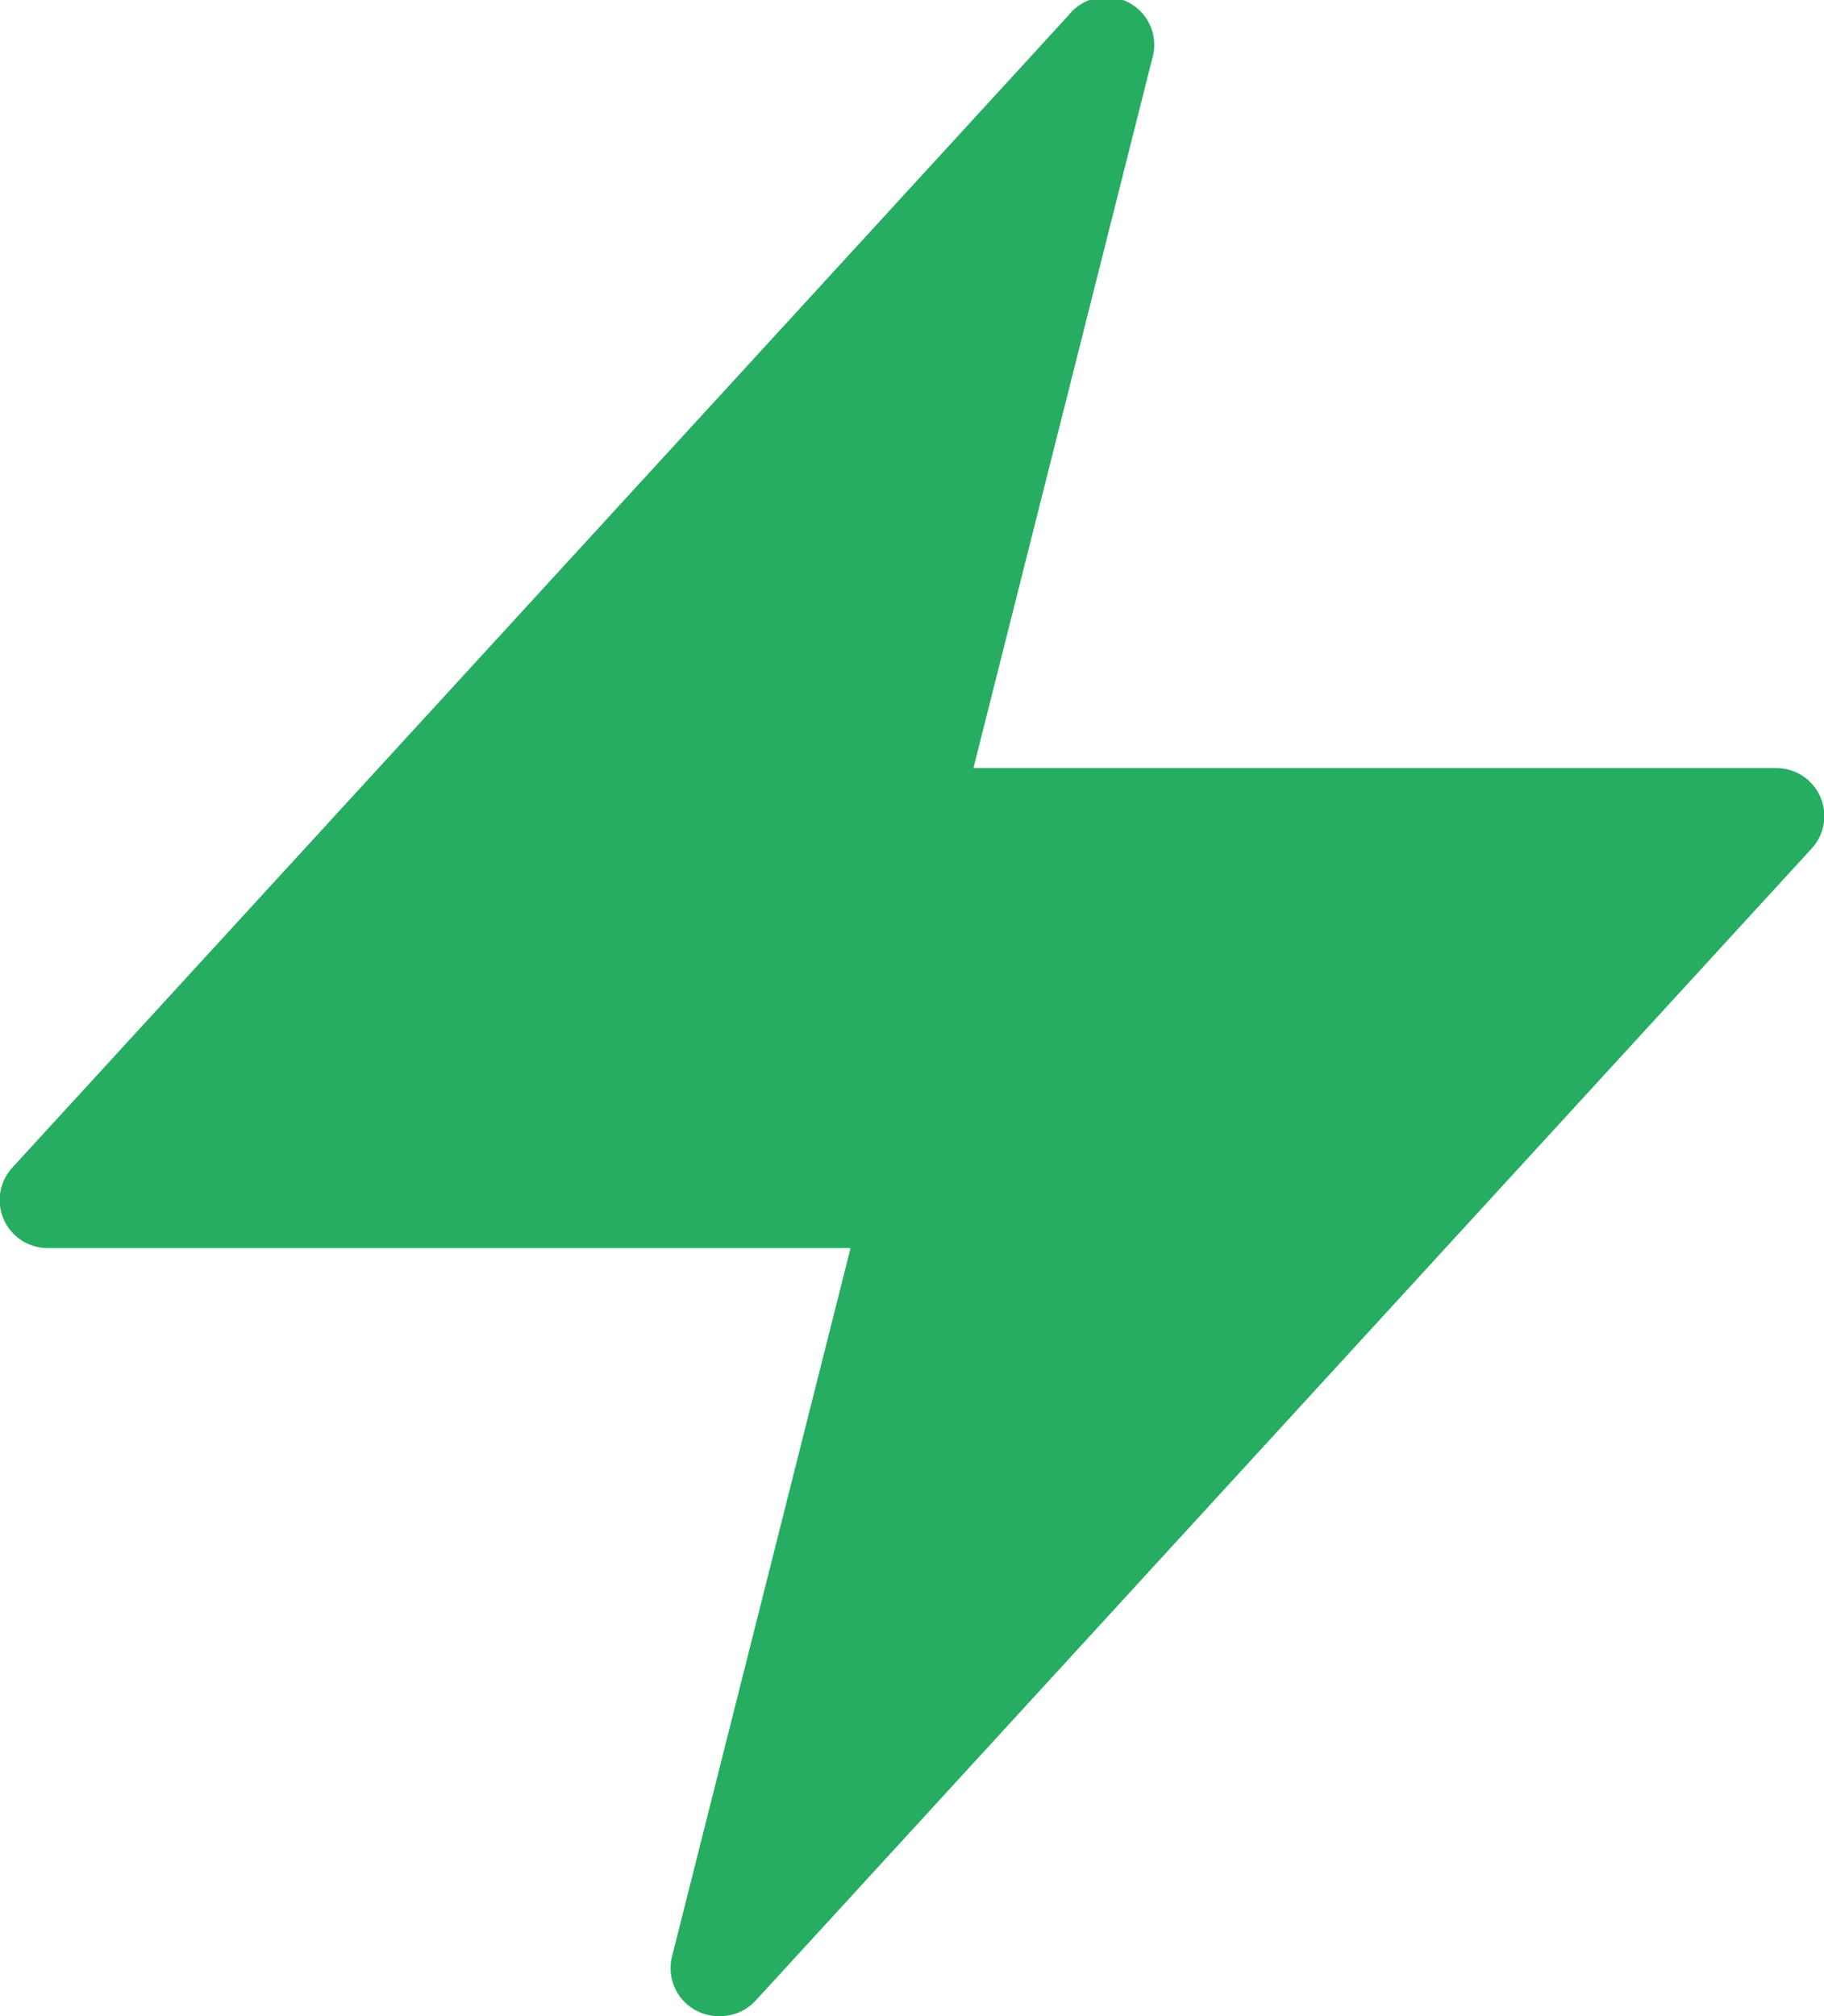 <svg xmlns="http://www.w3.org/2000/svg" viewBox="0 0 38 42"><defs><style>.cls-1{fill:#26ad61;}</style></defs><title>flash</title><g id="Layer_2" data-name="Layer 2"><g id="Layer_1-2" data-name="Layer 1"><path class="cls-1" d="M15,42a1,1,0,0,1-1-1.24L17.72,26H1a1,1,0,0,1-.74-1.68l22-24A1,1,0,0,1,24,1.24L20.28,16H37a1,1,0,0,1,.74,1.68l-22,24A1,1,0,0,1,15,42Z"/></g></g></svg>